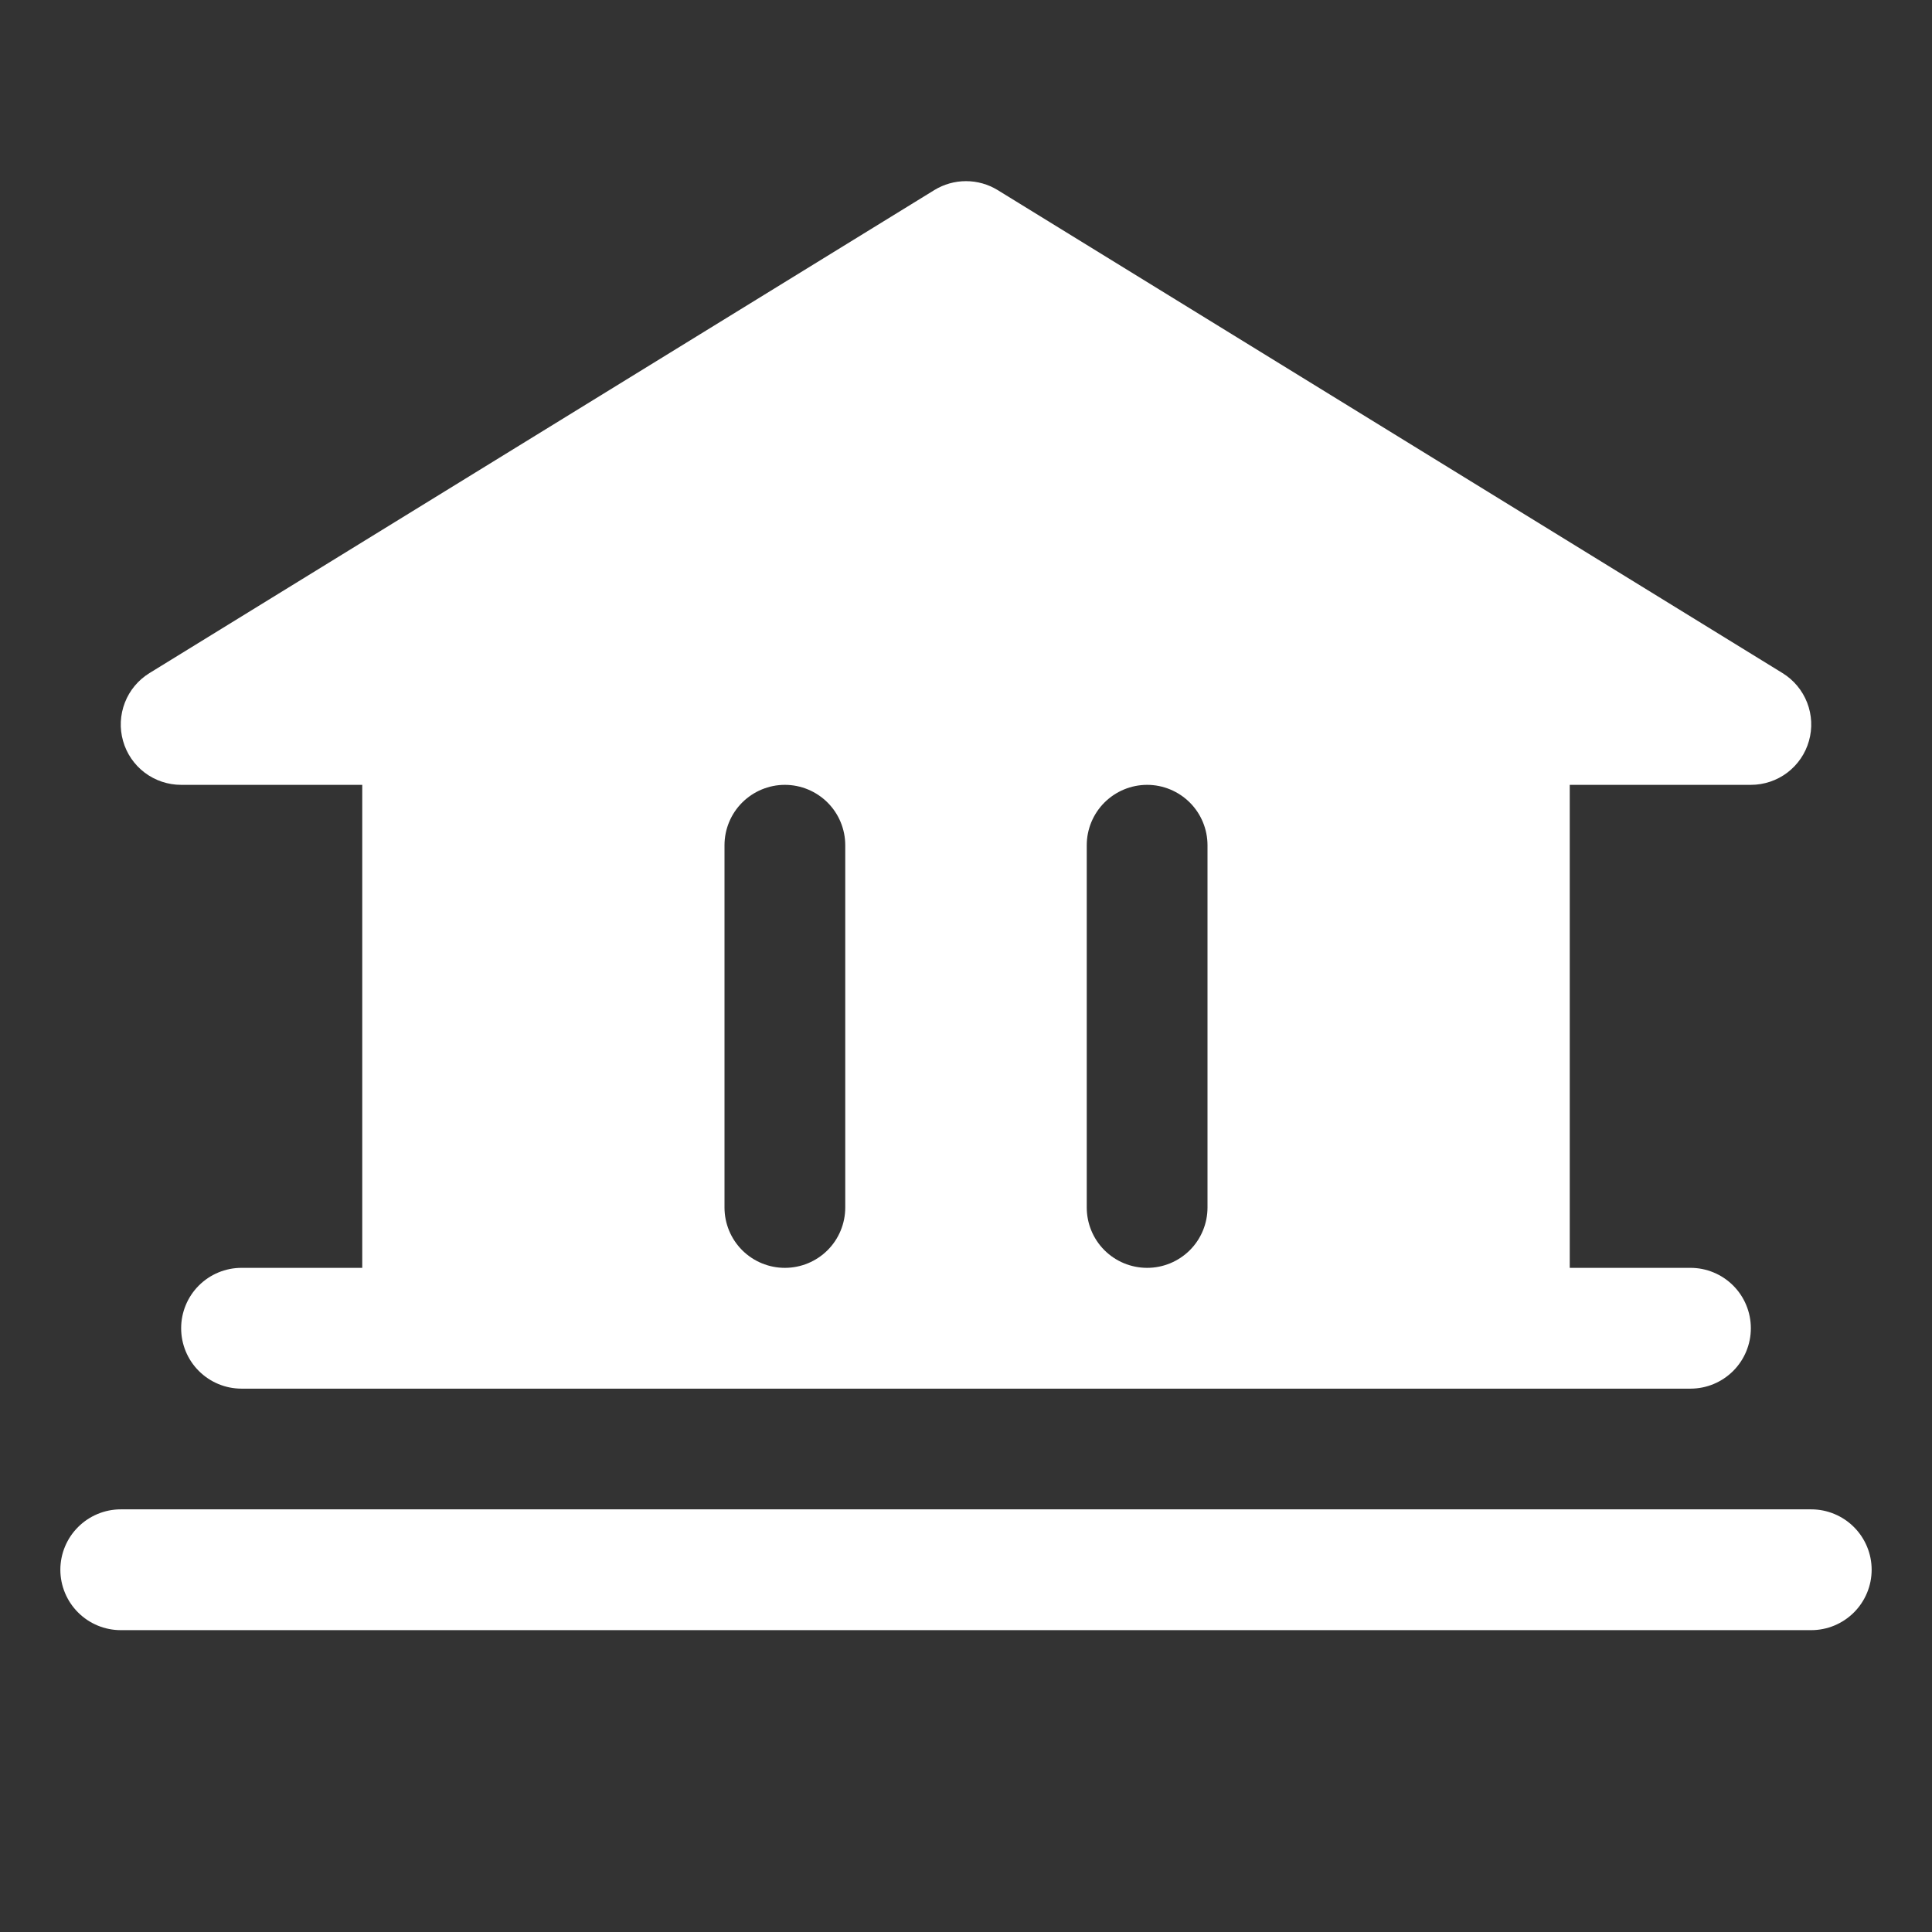 <svg width="42" height="42" viewBox="0 0 42 42" fill="none" xmlns="http://www.w3.org/2000/svg">
<rect x="0" y="0" width="42" height="42" fill="#333333" stroke="none"/>
<path d="M40.688 34.125C40.688 34.473 40.549 34.807 40.303 35.053C40.057 35.299 39.723 35.438 39.375 35.438H2.625C2.277 35.438 1.943 35.299 1.697 35.053C1.451 34.807 1.312 34.473 1.312 34.125C1.312 33.777 1.451 33.443 1.697 33.197C1.943 32.951 2.277 32.812 2.625 32.812H39.375C39.723 32.812 40.057 32.951 40.303 33.197C40.549 33.443 40.688 33.777 40.688 34.125ZM2.675 16.107C2.597 15.832 2.611 15.54 2.715 15.273C2.818 15.007 3.006 14.782 3.25 14.632L20.312 4.132C20.519 4.005 20.757 3.938 21 3.938C21.243 3.938 21.481 4.005 21.688 4.132L38.75 14.632C38.994 14.782 39.181 15.007 39.285 15.273C39.389 15.54 39.403 15.832 39.325 16.107C39.248 16.382 39.082 16.624 38.854 16.797C38.626 16.969 38.348 17.062 38.062 17.062H34.125V27.562H36.75C37.098 27.562 37.432 27.701 37.678 27.947C37.924 28.193 38.062 28.527 38.062 28.875C38.062 29.223 37.924 29.557 37.678 29.803C37.432 30.049 37.098 30.188 36.75 30.188H5.25C4.902 30.188 4.568 30.049 4.322 29.803C4.076 29.557 3.938 29.223 3.938 28.875C3.938 28.527 4.076 28.193 4.322 27.947C4.568 27.701 4.902 27.562 5.25 27.562H7.875V17.062H3.938C3.652 17.062 3.374 16.969 3.146 16.797C2.918 16.625 2.752 16.382 2.675 16.107ZM23.625 26.25C23.625 26.598 23.763 26.932 24.009 27.178C24.256 27.424 24.589 27.562 24.938 27.562C25.286 27.562 25.619 27.424 25.866 27.178C26.112 26.932 26.25 26.598 26.25 26.25V18.375C26.25 18.027 26.112 17.693 25.866 17.447C25.619 17.201 25.286 17.062 24.938 17.062C24.589 17.062 24.256 17.201 24.009 17.447C23.763 17.693 23.625 18.027 23.625 18.375V26.25ZM15.75 26.25C15.75 26.598 15.888 26.932 16.134 27.178C16.381 27.424 16.714 27.562 17.062 27.562C17.411 27.562 17.744 27.424 17.991 27.178C18.237 26.932 18.375 26.598 18.375 26.25V18.375C18.375 18.027 18.237 17.693 17.991 17.447C17.744 17.201 17.411 17.062 17.062 17.062C16.714 17.062 16.381 17.201 16.134 17.447C15.888 17.693 15.75 18.027 15.75 18.375V26.25Z" fill="white"/>
</svg>
